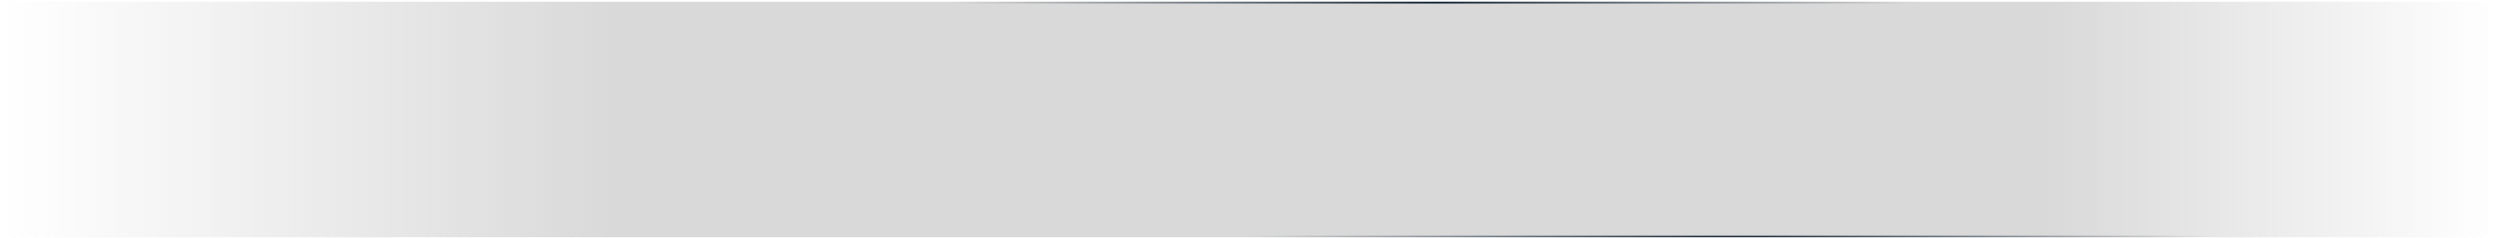 <svg width="1400" height="133" viewBox="0 0 1400 133" fill="none" xmlns="http://www.w3.org/2000/svg">
<g filter="url(#filter0_b_886_1070)">
<rect y="0.968" width="1400" height="132" fill="url(#paint0_linear_886_1070)"/>
<rect x="0.5" y="1.468" width="1399" height="131" stroke="url(#paint1_radial_886_1070)"/>
</g>
<defs>
<filter id="filter0_b_886_1070" x="-200" y="-199.032" width="1800" height="532" filterUnits="userSpaceOnUse" color-interpolation-filters="sRGB">
<feFlood flood-opacity="0" result="BackgroundImageFix"/>
<feGaussianBlur in="BackgroundImageFix" stdDeviation="100"/>
<feComposite in2="SourceAlpha" operator="in" result="effect1_backgroundBlur_886_1070"/>
<feBlend mode="normal" in="SourceGraphic" in2="effect1_backgroundBlur_886_1070" result="shape"/>
</filter>
<linearGradient id="paint0_linear_886_1070" x1="1400" y1="132.968" x2="0" y2="132.968" gradientUnits="userSpaceOnUse">
<stop stop-color="#D9D9D9" stop-opacity="0"/>
<stop offset="0.181" stop-color="#D9D9D9"/>
<stop offset="0.5" stop-color="#D9D9D9"/>
<stop offset="0.754" stop-color="#D9D9D9"/>
<stop offset="1" stop-color="#D9D9D9" stop-opacity="0"/>
</linearGradient>
<radialGradient id="paint1_radial_886_1070" cx="0" cy="0" r="1" gradientUnits="userSpaceOnUse" gradientTransform="translate(802.79 0.968) rotate(127.908) scale(167.301 2224.52)">
<stop stop-color="#0F202F"/>
<stop offset="1" stop-color="#0F202F" stop-opacity="0"/>
</radialGradient>
</defs>
</svg>

